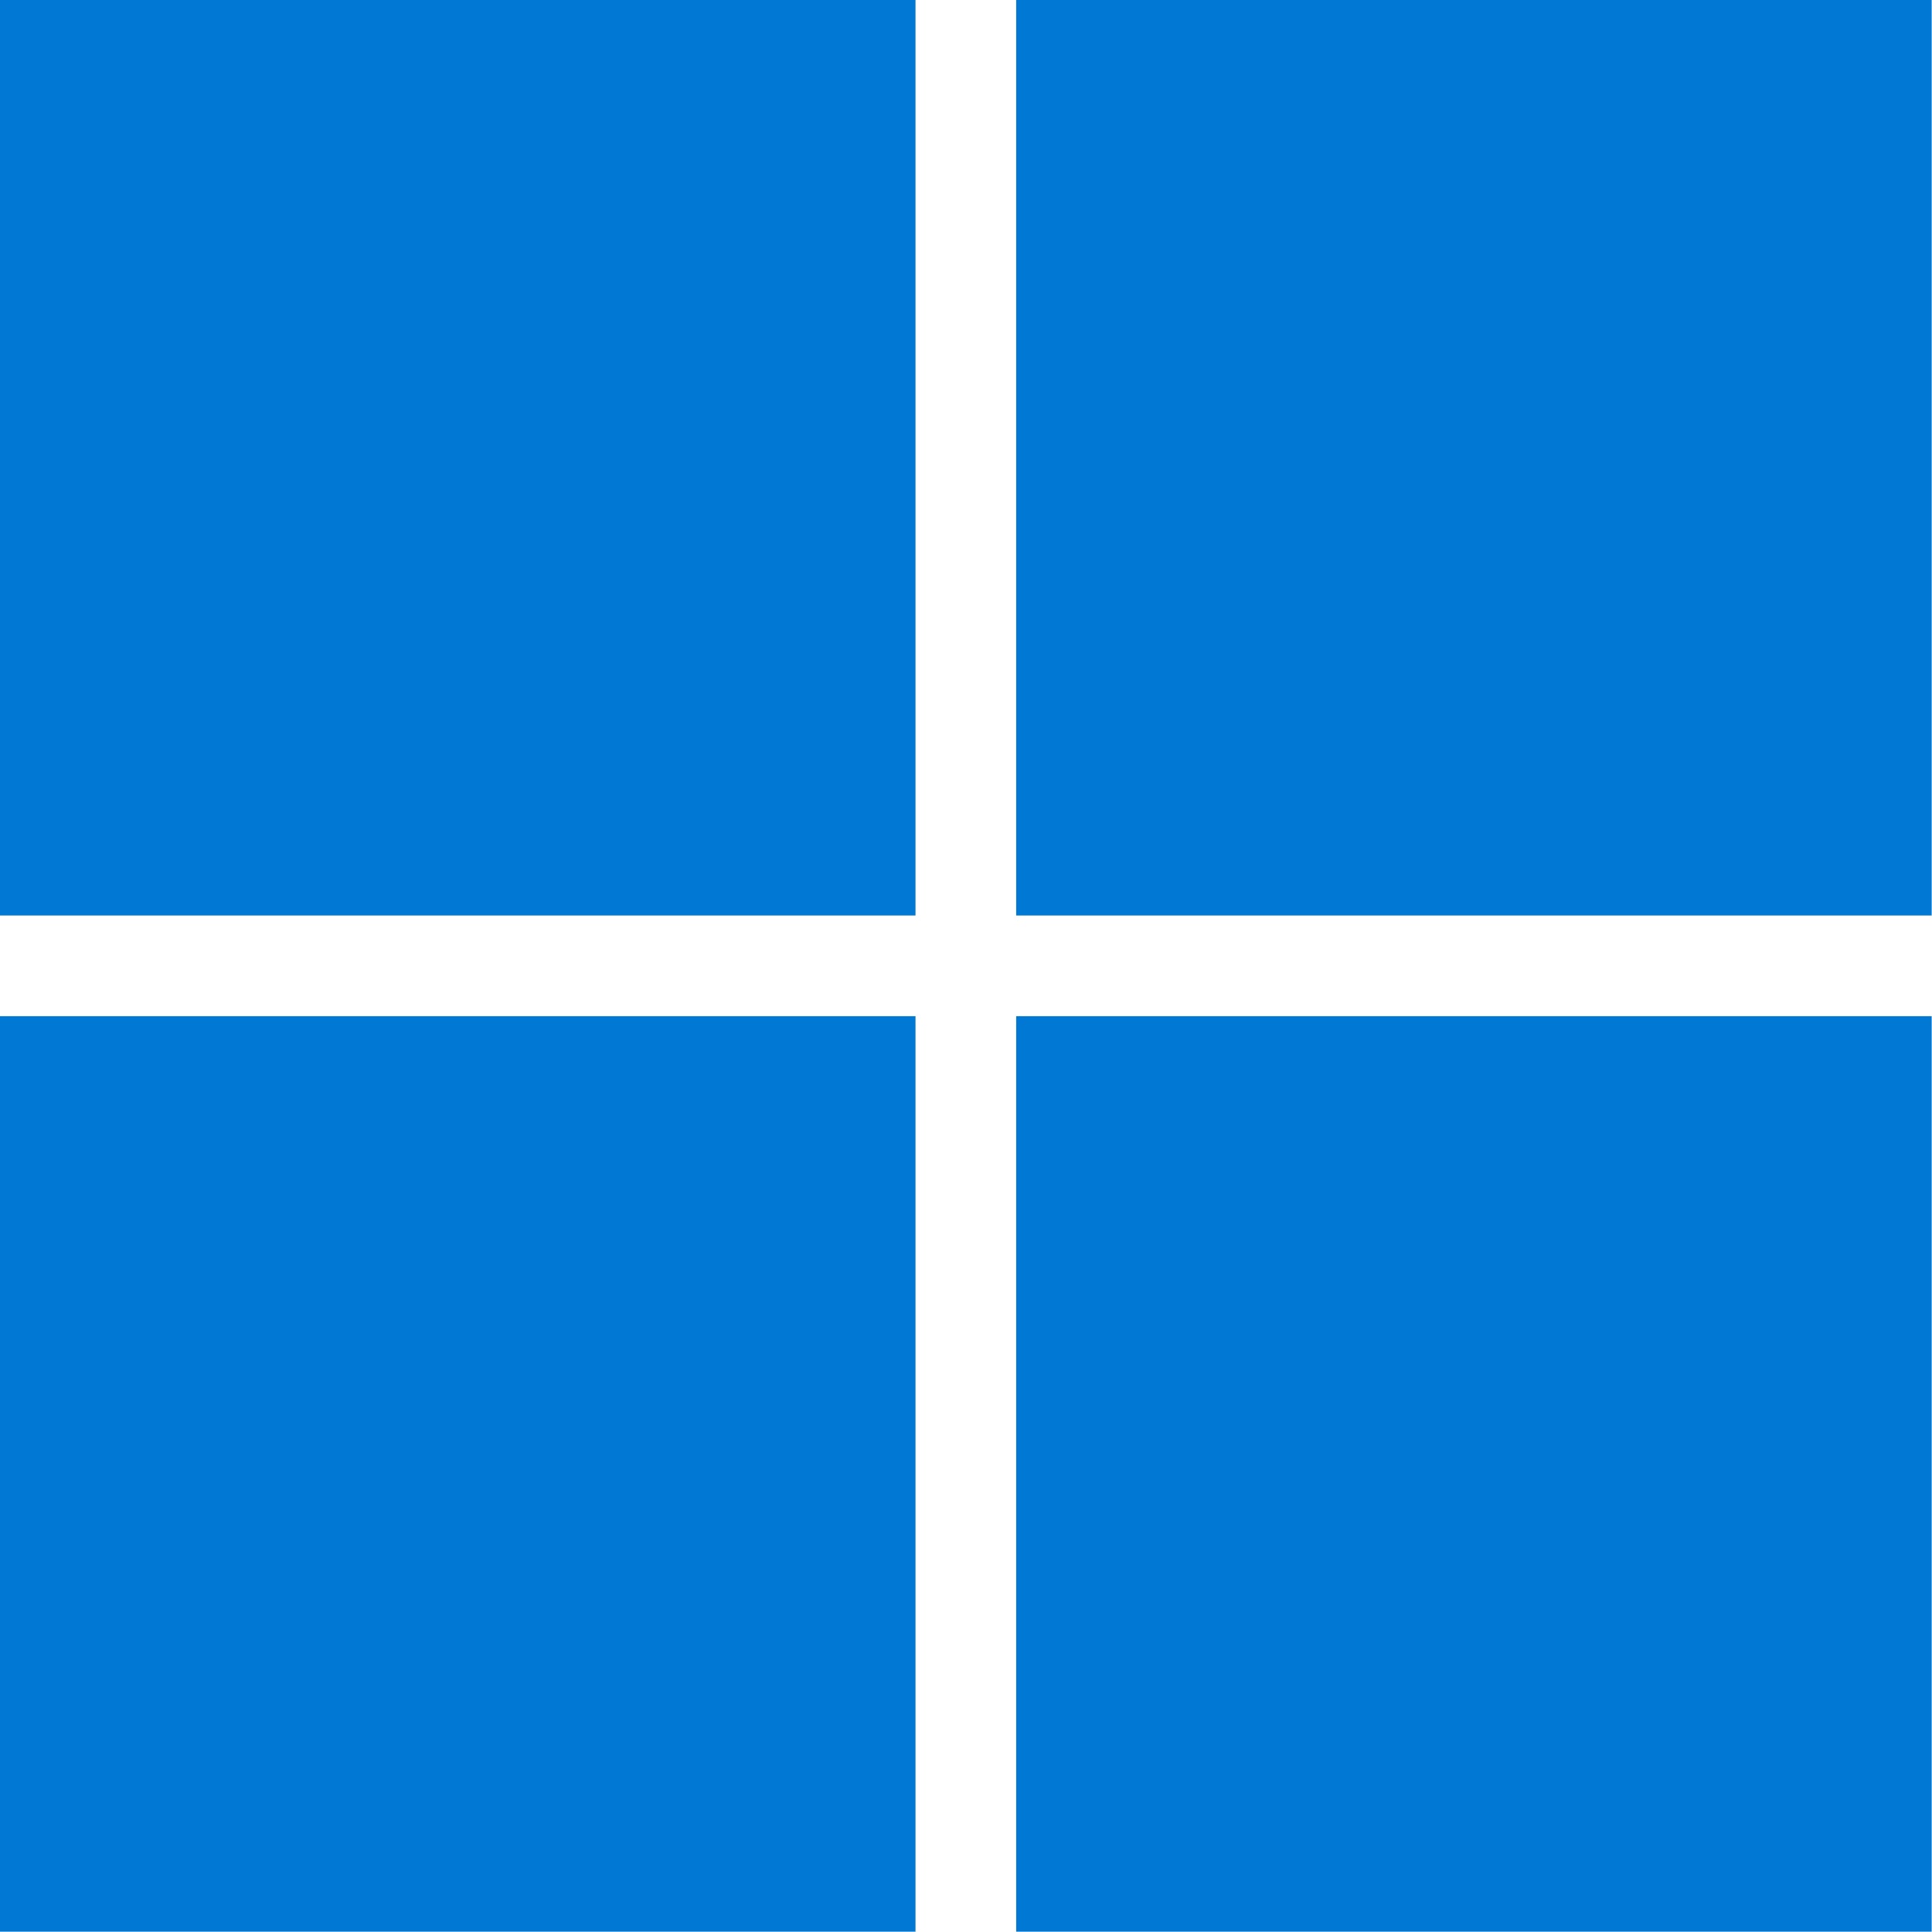 <svg version="1.1" id="Layer_1" xmlns="http://www.w3.org/2000/svg" x="0" y="0" style="enable-background:new 0 0 184.2 184.2" xml:space="preserve" viewBox="0 0 184.23 184.23"><style>.st0{fill:#0078d4}</style><path class="st0" d="M0 0h87.3v87.3H0zM96.9 0h87.3v87.3H96.9zM0 96.9h87.3v87.3H0zM96.9 96.9h87.3v87.3H96.9z"/></svg>